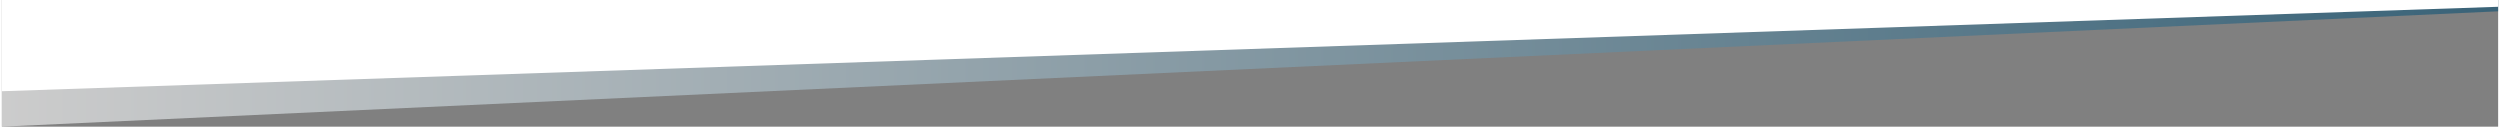 <?xml version="1.0" encoding="UTF-8"?> <!-- Creator: CorelDRAW --> <svg xmlns="http://www.w3.org/2000/svg" xmlns:xlink="http://www.w3.org/1999/xlink" xmlns:xodm="http://www.corel.com/coreldraw/odm/2003" xml:space="preserve" width="162.56mm" height="8.236mm" shape-rendering="geometricPrecision" text-rendering="geometricPrecision" image-rendering="optimizeQuality" fill-rule="evenodd" clip-rule="evenodd" viewBox="0 0 3.311 0.168"><rect x="0" y="0" width="3.311" height="0.168" fill="#808080" stroke="none"/> <defs> <linearGradient id="id0" gradientUnits="userSpaceOnUse" x1="-0" y1="0.084" x2="3.311" y2="0.084"> <stop offset="0" stop-opacity="1" stop-color="white"></stop> <stop offset="1" stop-opacity="1" stop-color="#0B5073"></stop> </linearGradient> </defs> <g id="Слой_x0020_1">  <polygon fill="url(#id0)" fill-opacity="0.6" points="-0,0 3.311,0 3.311,0.015 -0,0.168 "></polygon> <polygon fill="white" points="-0,0 3.311,0 3.311,0.009 -0,0.121 "></polygon> </g> </svg> 